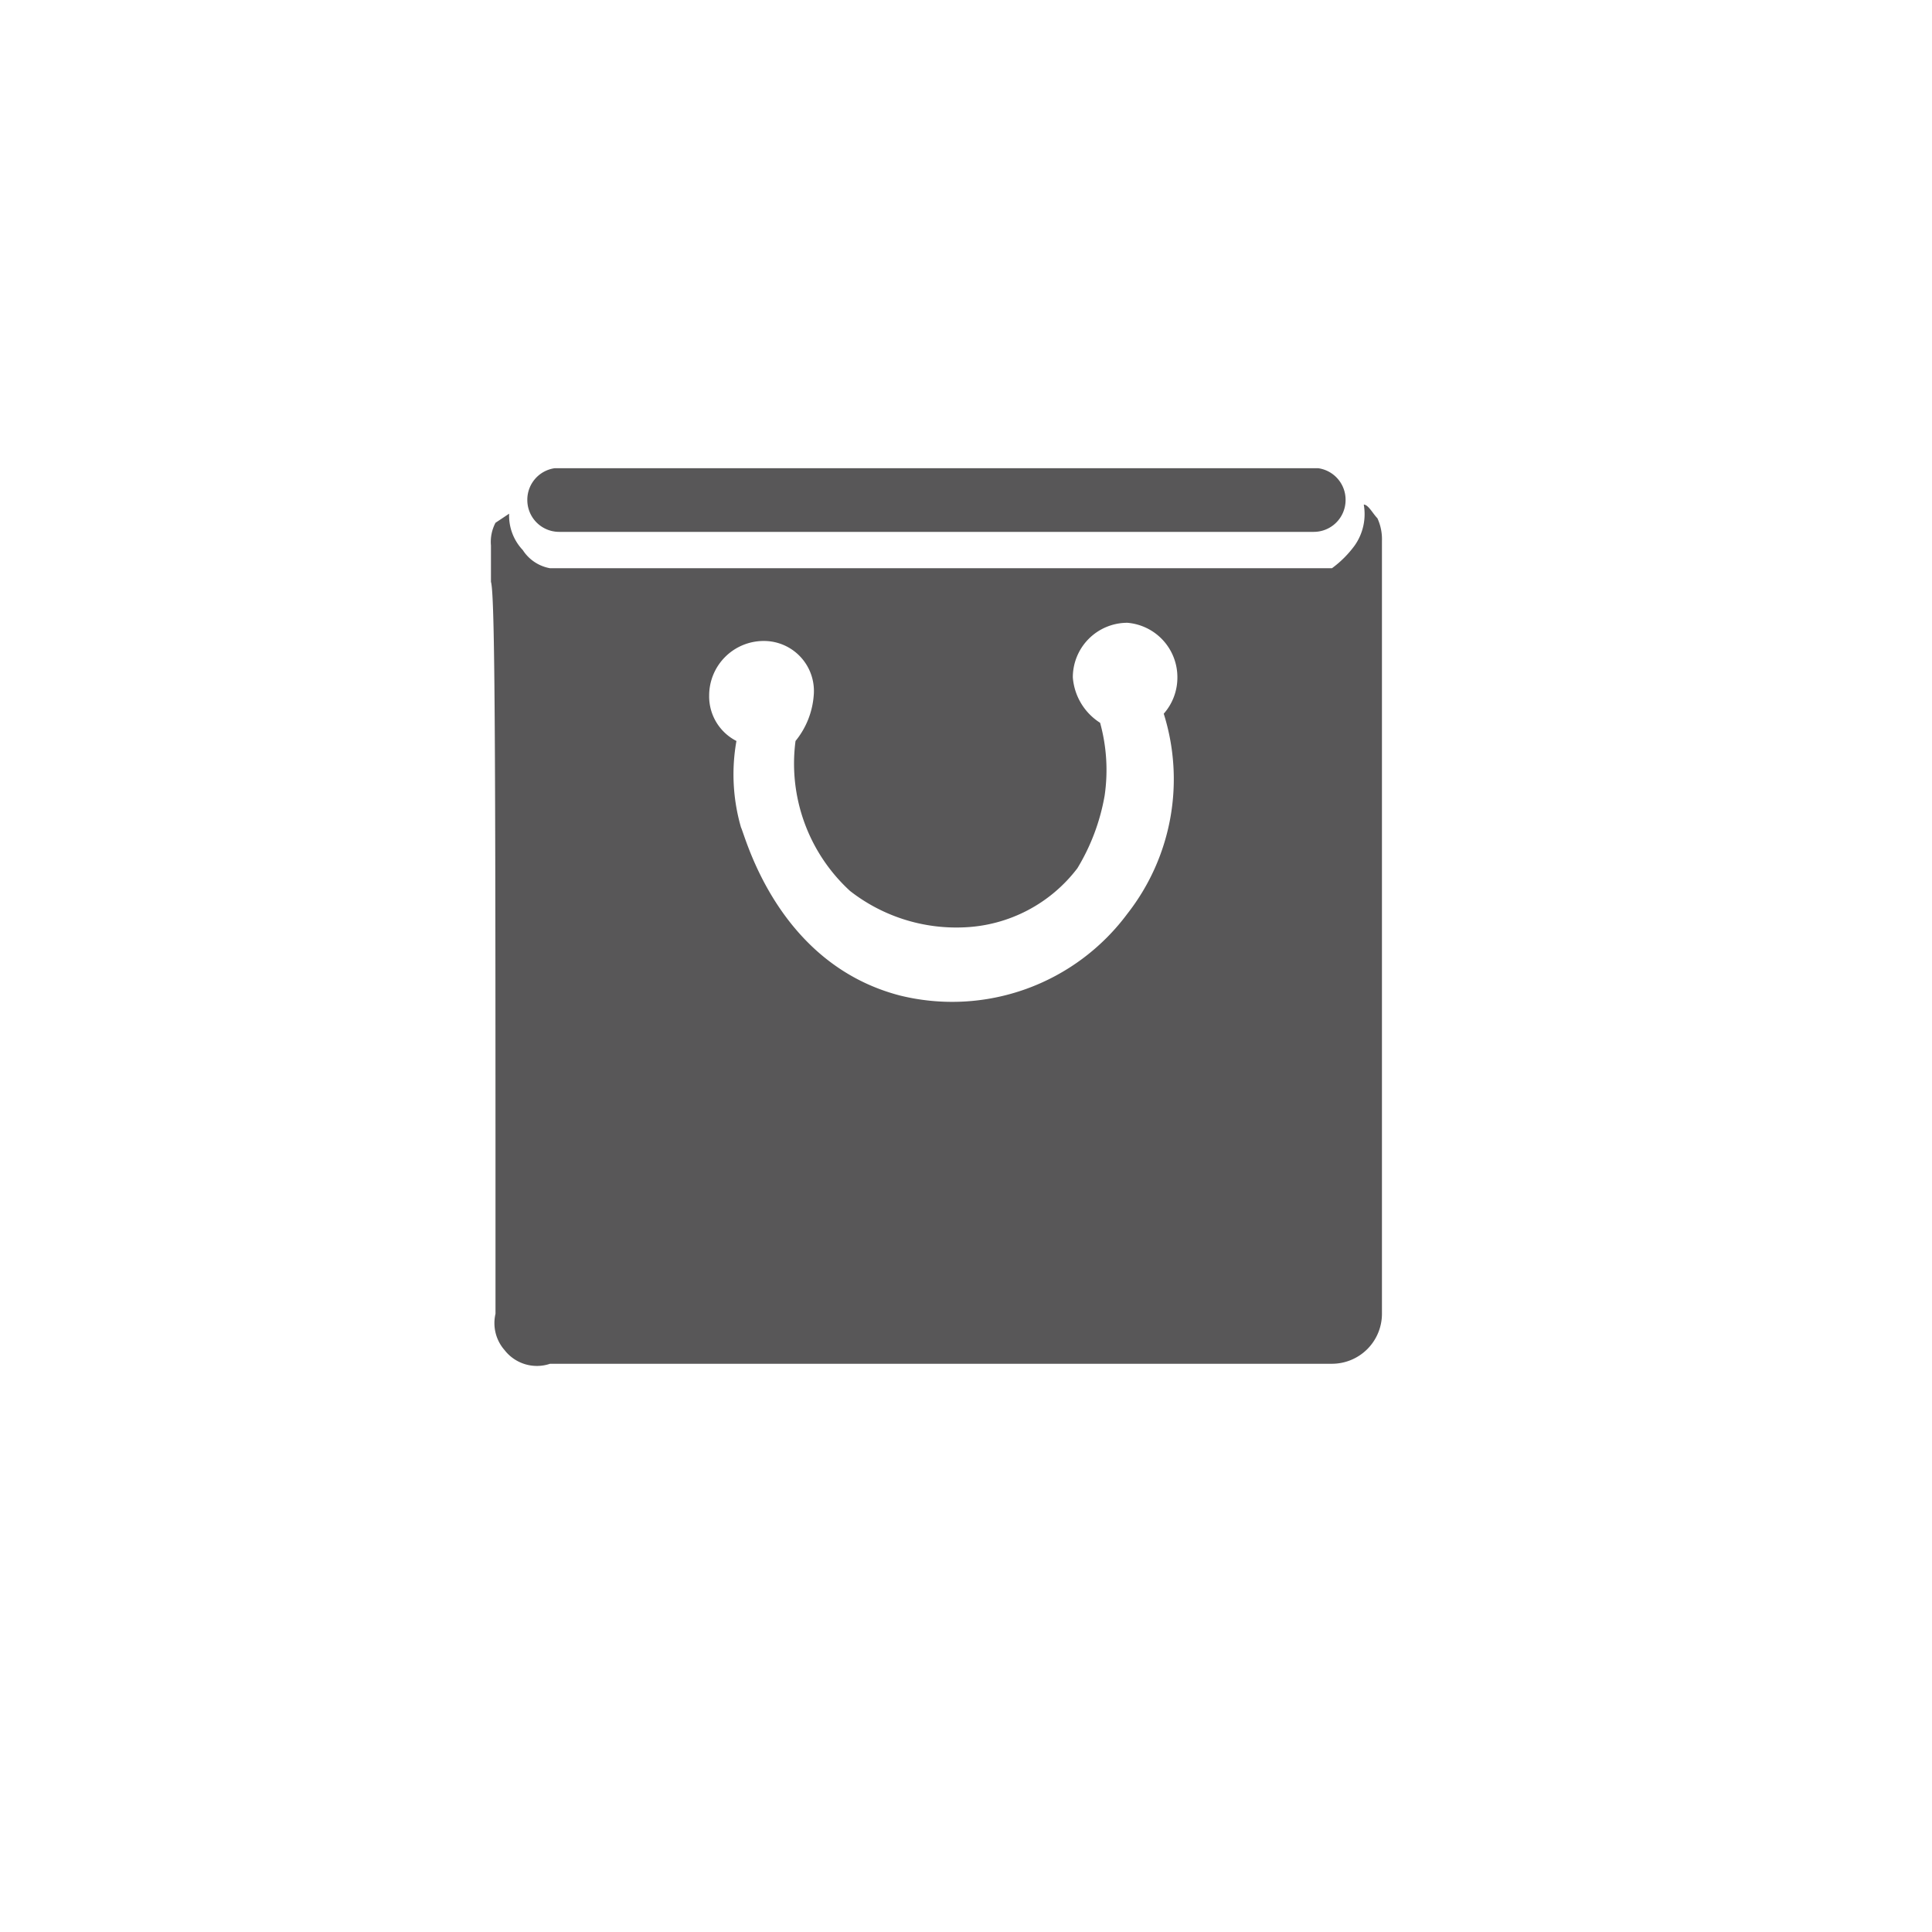<svg xmlns="http://www.w3.org/2000/svg" viewBox="0 0 42.5 42.5"><g id="Ebene_2" data-name="Ebene 2"><g id="Ebene_1-2" data-name="Ebene 1"><rect width="42.5" height="42.52" fill="#fff"/><path d="M30.4,11.9a1.1,1.1,0,0,0-.1-.5c-.1-.1-.2-.3-.3-.3a1.2,1.2,0,0,1-.2.9,2.3,2.3,0,0,1-.5.5H12.1a.9.9,0,0,1-.6-.4,1.1,1.1,0,0,1-.3-.8l-.3.2a.9.9,0,0,0-.1.5v.8c.1.3.1,4.7.1,16.1a.9.9,0,0,0,.2.8.9.9,0,0,0,1,.3H29.3a1.1,1.1,0,0,0,1.1-1.1Z" fill="#585758"/><path d="M11.6,11h0a.7.7,0,0,0,.7.7H28.9a.7.7,0,0,0,.7-.7.7.7,0,0,0-.6-.7H12.2A.7.7,0,0,0,11.6,11Z" fill="#585758"/><path d="M25.9,14.9a1.2,1.2,0,0,0-1.1-1.2,1.2,1.2,0,0,0-1.2,1.2,1.3,1.3,0,0,0,.6,1,3.9,3.9,0,0,1,.1,1.6,4.6,4.6,0,0,1-.6,1.6,3.3,3.3,0,0,1-2.5,1.3,3.8,3.8,0,0,1-2.5-.8,3.8,3.8,0,0,1-1.2-3.3,1.8,1.8,0,0,0,.4-1,1.1,1.1,0,0,0-1.1-1.2,1.2,1.2,0,0,0-1.2,1.2,1.1,1.1,0,0,0,.6,1,4.2,4.2,0,0,0,.1,1.9c.1.2.8,3,3.5,3.7a4.8,4.8,0,0,0,5-1.8,4.8,4.8,0,0,0,.8-4.4A1.2,1.2,0,0,0,25.9,14.9Z" fill="#fff"/></g></g></svg>